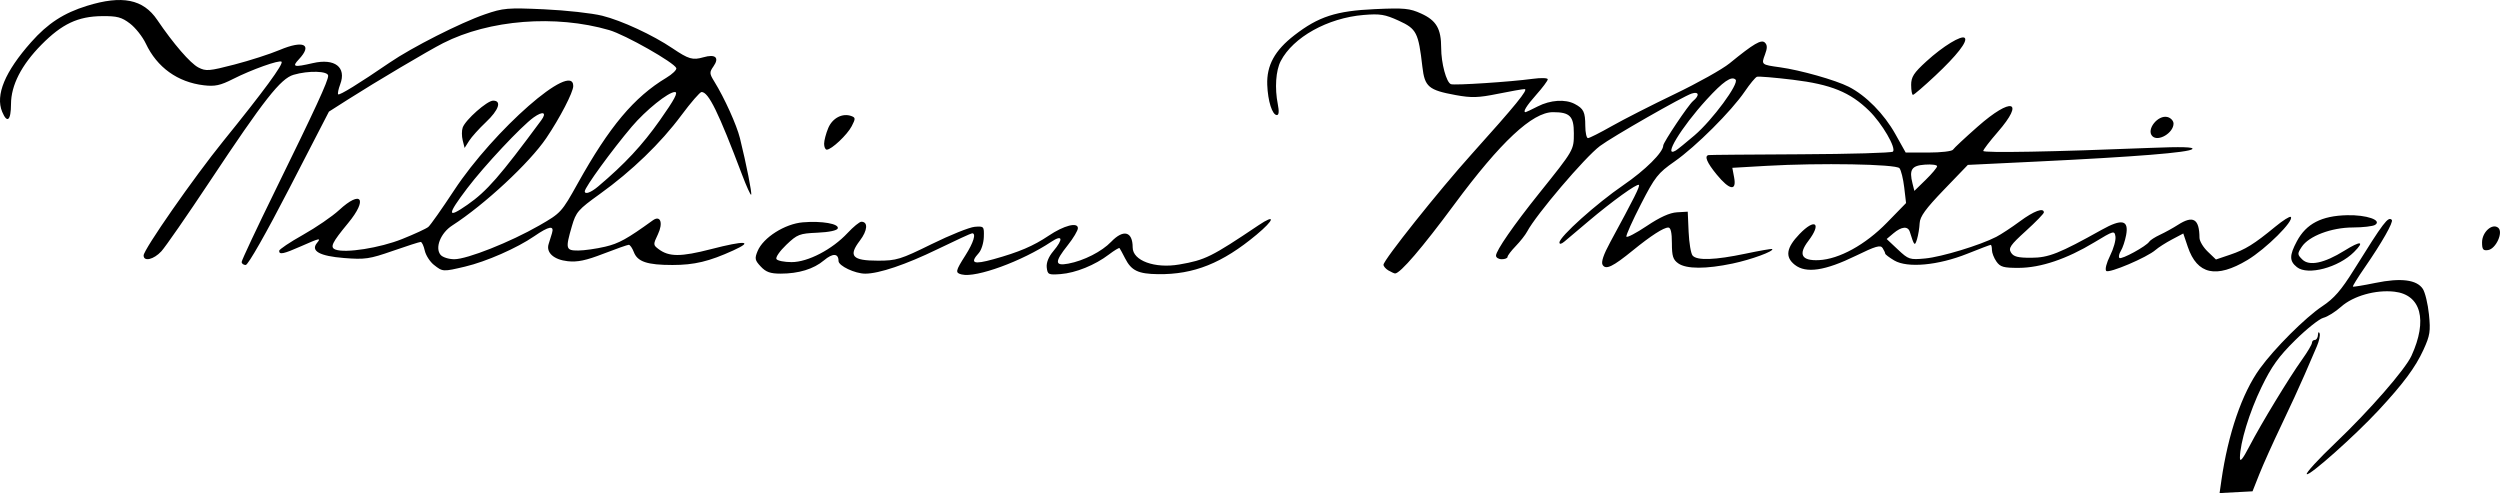 <?xml version="1.0" encoding="UTF-8" standalone="no"?>
<!-- Created with Inkscape (http://www.inkscape.org/) -->

<svg
   xmlns:dc="http://purl.org/dc/elements/1.1/"
   xmlns:cc="http://creativecommons.org/ns#"
   xmlns:rdf="http://www.w3.org/1999/02/22-rdf-syntax-ns#"
   xmlns:svg="http://www.w3.org/2000/svg"
   xmlns="http://www.w3.org/2000/svg"
   xmlns:sodipodi="http://sodipodi.sourceforge.net/DTD/sodipodi-0.dtd"
   xmlns:inkscape="http://www.inkscape.org/namespaces/inkscape"
   width="81.159mm"
   height="16.007mm"
   viewBox="0 0 287.571 56.717"
   id="svg2"
   version="1.1"
   inkscape:version="0.91 r13725"
   sodipodi:docname="WWhiting_Signature.svg">
  <defs
     id="defs4" />
  <sodipodi:namedview
     id="base"
     pagecolor="#ffffff"
     bordercolor="#666666"
     borderopacity="1.0"
     inkscape:pageopacity="0.0"
     inkscape:pageshadow="2"
     inkscape:zoom="0.35"
     inkscape:cx="324.50979"
     inkscape:cy="-146.04178"
     inkscape:document-units="px"
     inkscape:current-layer="layer1"
     showgrid="false"
     fit-margin-top="0"
     fit-margin-left="0"
     fit-margin-right="0"
     fit-margin-bottom="0"
     inkscape:window-width="1440"
     inkscape:window-height="851"
     inkscape:window-x="0"
     inkscape:window-y="1"
     inkscape:window-maximized="1" />
  <g
     inkscape:label="Layer 1"
     inkscape:groupmode="layer"
     id="layer1"
     transform="translate(-77.633,-329.603)">
    <path
       style="fill:#000000"
       d="m 333.151,384.894 c 0.778,-5.402 2.37,-10.044 4.419,-12.883 1.672,-2.317 5.25,-5.891 7.182,-7.173 1.37,-0.909 2.179,-1.841 3.653,-4.205 3.432,-5.504 3.929,-6.16 4.351,-5.738 0.224,0.224 -1.142,2.628 -3.112,5.477 -0.803,1.162 -1.416,2.151 -1.361,2.199 0.054,0.048 1.219,-0.144 2.587,-0.425 2.934,-0.603 4.763,-0.372 5.458,0.69 0.263,0.402 0.579,1.721 0.703,2.931 0.198,1.942 0.124,2.421 -0.633,4.074 -0.927,2.025 -2.307,3.882 -5.184,6.979 -2.717,2.923 -7.968,7.592 -8.236,7.322 -0.128,-0.129 1.362,-1.751 3.311,-3.605 3.853,-3.665 8.005,-8.423 8.73,-10.005 1.883,-4.11 1.104,-7.032 -1.968,-7.378 -2.151,-0.242 -4.729,0.488 -6.127,1.735 -0.657,0.587 -1.572,1.158 -2.032,1.269 -0.46,0.111 -1.922,1.272 -3.247,2.579 -1.913,1.887 -2.712,3 -3.877,5.402 -1.392,2.87 -2.47,6.401 -2.481,8.123 -0.003,0.555 0.318,0.165 1.094,-1.327 1.348,-2.592 4.549,-7.863 6.068,-9.991 0.619,-0.867 1.125,-1.725 1.125,-1.907 0,-0.182 0.149,-0.331 0.332,-0.331 0.182,0 0.343,-0.261 0.358,-0.58 0.015,-0.321 0.099,-0.402 0.188,-0.181 0.089,0.22 -0.053,0.891 -0.315,1.493 -0.263,0.601 -0.894,2.063 -1.402,3.249 -0.508,1.186 -1.711,3.798 -2.672,5.804 -0.961,2.007 -2.103,4.544 -2.537,5.638 l -0.789,1.99 -1.895,0.1 -1.895,0.1 0.205,-1.426 z M 188.266,361.178 c -0.777,-0.196 -0.744,-0.374 0.415,-2.2 0.94,-1.482 1.263,-2.541 0.776,-2.541 -0.12,0 -1.91,0.823 -3.978,1.828 -3.639,1.77 -6.731,2.816 -8.321,2.816 -1.174,0 -3.071,-0.899 -3.071,-1.456 0,-0.897 -0.662,-0.926 -1.675,-0.073 -1.187,0.999 -2.903,1.525 -4.983,1.527 -1.185,0 -1.686,-0.177 -2.284,-0.814 -0.682,-0.726 -0.722,-0.924 -0.365,-1.785 0.642,-1.55 3.133,-3.131 5.202,-3.303 2.19,-0.182 4.194,0.167 4.018,0.699 -0.079,0.24 -1.003,0.434 -2.345,0.494 -2.061,0.091 -2.308,0.187 -3.571,1.389 -0.746,0.71 -1.259,1.449 -1.139,1.643 0.12,0.194 0.906,0.352 1.747,0.352 1.873,0 4.67,-1.456 6.437,-3.351 0.663,-0.711 1.377,-1.293 1.586,-1.293 0.794,0 0.715,1.008 -0.171,2.17 -1.357,1.78 -0.881,2.308 2.082,2.308 2.13,0 2.588,-0.141 6.172,-1.905 2.129,-1.048 4.359,-1.943 4.956,-1.99 1.055,-0.083 1.084,-0.05 1.047,1.166 -0.021,0.688 -0.282,1.521 -0.58,1.85 -1.062,1.173 -0.625,1.357 1.697,0.711 2.934,-0.816 4.572,-1.514 6.343,-2.705 1.754,-1.179 3.359,-1.593 3.359,-0.865 0,0.271 -0.521,1.148 -1.158,1.949 -1.537,1.933 -1.524,2.427 0.056,2.13 1.783,-0.334 3.854,-1.39 4.929,-2.512 1.415,-1.477 2.475,-1.198 2.475,0.652 0,1.518 2.543,2.447 5.364,1.959 2.985,-0.516 3.673,-0.857 9.132,-4.525 1.983,-1.332 1.824,-0.628 -0.248,1.098 -3.939,3.281 -7.213,4.593 -11.332,4.54 -2.283,-0.029 -3.068,-0.406 -3.784,-1.813 -0.299,-0.587 -0.589,-1.12 -0.645,-1.185 -0.056,-0.064 -0.605,0.267 -1.22,0.736 -1.597,1.218 -3.829,2.122 -5.559,2.253 -1.396,0.105 -1.499,0.056 -1.593,-0.753 -0.064,-0.553 0.205,-1.229 0.746,-1.872 1.195,-1.42 1.08,-1.96 -0.231,-1.087 -3.354,2.234 -8.649,4.169 -10.282,3.757 z m 49.088,-0.456 c -0.319,-0.186 -0.58,-0.485 -0.58,-0.665 0,-0.546 6.345,-8.506 10.169,-12.757 5.031,-5.592 6.541,-7.447 6.064,-7.447 -0.227,0 -1.616,0.244 -3.086,0.542 -2.246,0.455 -3.021,0.478 -4.842,0.145 -3.119,-0.57 -3.567,-0.95 -3.831,-3.249 -0.454,-3.946 -0.671,-4.37 -2.713,-5.305 -1.593,-0.729 -2.153,-0.82 -4.06,-0.661 -4.127,0.346 -8.105,2.562 -9.523,5.305 -0.566,1.095 -0.702,3.114 -0.334,4.964 0.162,0.816 0.125,1.244 -0.108,1.244 -0.529,0 -1.039,-1.603 -1.107,-3.481 -0.081,-2.232 0.862,-3.955 3.121,-5.701 2.78,-2.149 4.8,-2.804 9.265,-3.004 3.381,-0.152 3.996,-0.092 5.327,0.514 1.738,0.792 2.293,1.745 2.293,3.937 0,1.774 0.597,3.994 1.125,4.182 0.427,0.153 6.859,-0.268 9.405,-0.615 0.974,-0.133 1.737,-0.107 1.732,0.058 -0.005,0.162 -0.602,0.961 -1.327,1.775 -1.134,1.275 -1.578,2.002 -1.222,2.002 0.053,0 0.681,-0.299 1.397,-0.663 1.456,-0.742 3.161,-0.855 4.251,-0.282 1.026,0.54 1.211,0.923 1.217,2.521 0.003,0.775 0.141,1.41 0.307,1.41 0.166,0 1.397,-0.621 2.736,-1.381 1.339,-0.759 4.598,-2.42 7.244,-3.69 2.645,-1.27 5.481,-2.857 6.302,-3.527 2.8,-2.285 3.667,-2.792 4.077,-2.383 0.28,0.28 0.281,0.631 0.004,1.366 -0.438,1.161 -0.426,1.171 1.724,1.467 2.332,0.32 6.398,1.472 7.91,2.24 1.984,1.008 4.062,3.117 5.363,5.444 l 1.187,2.123 2.618,0 c 1.44,0 2.709,-0.148 2.821,-0.329 0.112,-0.181 1.39,-1.375 2.841,-2.653 3.912,-3.447 5.475,-3.019 2.301,0.63 -0.912,1.049 -1.658,2.023 -1.658,2.166 0,0.247 8.167,0.098 19.237,-0.351 3.558,-0.144 5.039,-0.102 4.809,0.137 -0.381,0.396 -6.492,0.887 -17.885,1.437 l -7.935,0.383 -2.749,2.856 c -2.114,2.197 -2.759,3.086 -2.794,3.851 -0.025,0.547 -0.16,1.368 -0.299,1.824 -0.262,0.858 -0.324,0.796 -0.831,-0.829 -0.214,-0.686 -0.949,-0.623 -1.881,0.162 l -0.783,0.66 1.285,1.207 c 1.234,1.158 1.36,1.2 3.151,1.031 1.874,-0.176 6.312,-1.525 8.168,-2.483 0.547,-0.282 1.772,-1.087 2.722,-1.789 1.61,-1.189 2.74,-1.61 2.758,-1.027 0.004,0.137 -0.929,1.097 -2.073,2.135 -1.786,1.619 -2.028,1.971 -1.708,2.488 0.292,0.472 0.793,0.601 2.322,0.596 2.004,-0.006 3.225,-0.491 8.112,-3.22 2.331,-1.302 3.133,-1.126 2.806,0.617 -0.124,0.659 -0.395,1.472 -0.604,1.806 -0.209,0.334 -0.285,0.702 -0.169,0.818 0.223,0.223 3.115,-1.356 3.436,-1.875 0.104,-0.168 0.664,-0.527 1.244,-0.797 0.58,-0.27 1.503,-0.78 2.05,-1.132 1.756,-1.129 2.469,-0.702 2.483,1.488 0.003,0.376 0.429,1.091 0.949,1.589 l 0.944,0.905 1.626,-0.55 c 1.762,-0.596 2.753,-1.211 5.205,-3.228 0.874,-0.719 1.673,-1.223 1.777,-1.119 0.422,0.422 -2.855,3.679 -4.989,4.959 -3.585,2.15 -5.783,1.664 -6.857,-1.515 l -0.52,-1.539 -1.304,0.69 c -0.717,0.38 -1.565,0.921 -1.885,1.203 -0.968,0.855 -5.363,2.725 -5.674,2.414 -0.164,-0.164 0.028,-0.923 0.443,-1.753 0.402,-0.806 0.68,-1.796 0.618,-2.2 -0.11,-0.711 -0.193,-0.688 -2.435,0.668 -3.167,1.914 -6.159,2.924 -8.688,2.933 -1.751,0.006 -2.13,-0.102 -2.57,-0.73 -0.284,-0.405 -0.516,-1.002 -0.516,-1.327 0,-0.324 -0.063,-0.59 -0.141,-0.59 -0.077,0 -1.292,0.461 -2.698,1.024 -3.344,1.339 -6.885,1.665 -8.394,0.773 -0.571,-0.337 -1.041,-0.693 -1.044,-0.791 -0.003,-0.098 -0.138,-0.387 -0.3,-0.643 -0.24,-0.38 -0.805,-0.216 -3.063,0.886 -3.559,1.737 -5.744,2.063 -7.033,1.049 -1.147,-0.903 -0.987,-1.957 0.539,-3.543 1.803,-1.874 2.58,-1.259 1.011,0.798 -1.186,1.554 -0.775,2.298 1.217,2.204 2.332,-0.11 5.349,-1.77 7.82,-4.303 l 2.208,-2.263 -0.212,-1.803 c -0.117,-0.992 -0.362,-1.984 -0.546,-2.205 -0.392,-0.472 -9.146,-0.626 -15.324,-0.27 l -3.903,0.225 0.209,1.113 c 0.301,1.602 -0.527,1.465 -1.999,-0.33 -1.14,-1.391 -1.458,-2.156 -0.934,-2.249 0.137,-0.025 4.904,-0.066 10.595,-0.092 5.69,-0.026 10.462,-0.163 10.604,-0.305 0.405,-0.406 -1.245,-3.24 -2.738,-4.702 -2.181,-2.135 -4.386,-3.033 -8.759,-3.564 -2.098,-0.255 -3.963,-0.409 -4.146,-0.344 -0.182,0.066 -0.81,0.823 -1.394,1.683 -1.537,2.262 -5.641,6.356 -8.076,8.056 -1.923,1.343 -2.252,1.759 -3.873,4.914 -0.974,1.896 -1.728,3.576 -1.676,3.733 0.052,0.157 1.105,-0.391 2.339,-1.219 1.516,-1.017 2.645,-1.528 3.482,-1.577 l 1.238,-0.072 0.1,2.308 c 0.055,1.269 0.26,2.501 0.455,2.736 0.496,0.598 2.579,0.525 6.079,-0.212 1.642,-0.346 3.028,-0.587 3.08,-0.535 0.247,0.243 -2.415,1.219 -4.552,1.668 -3.065,0.645 -5.314,0.64 -6.248,-0.015 -0.608,-0.426 -0.737,-0.832 -0.737,-2.322 0,-1.224 -0.134,-1.805 -0.415,-1.804 -0.542,0 -2.005,0.945 -4.063,2.62 -2.325,1.892 -3.121,2.275 -3.489,1.68 -0.196,-0.317 0.091,-1.174 0.884,-2.635 2.783,-5.129 3.431,-6.424 3.287,-6.568 -0.199,-0.199 -3.091,1.886 -5.823,4.198 -1.186,1.003 -2.417,2.043 -2.736,2.31 -0.361,0.303 -0.58,0.346 -0.58,0.114 0,-0.66 4.259,-4.48 7.357,-6.6 2.512,-1.719 4.583,-3.775 4.583,-4.553 0,-0.359 2.892,-4.676 3.429,-5.12 0.772,-0.637 0.687,-1.125 -0.149,-0.86 -0.993,0.315 -9.159,4.984 -10.565,6.04 -1.732,1.301 -7.351,7.905 -8.368,9.833 -0.202,0.384 -0.793,1.137 -1.313,1.673 -0.52,0.536 -0.945,1.096 -0.945,1.244 0,0.148 -0.298,0.269 -0.663,0.269 -0.365,0 -0.663,-0.185 -0.663,-0.412 0,-0.579 2.039,-3.525 4.968,-7.177 4.007,-4.997 3.987,-4.964 3.987,-6.901 0,-1.964 -0.457,-2.426 -2.401,-2.426 -2.37,0 -6.034,3.426 -11.351,10.614 -3.705,5.008 -6.218,7.938 -6.812,7.94 -0.091,2.4e-4 -0.427,-0.152 -0.746,-0.338 z m 63.101,-12 c 0,-0.156 -0.633,-0.238 -1.407,-0.181 -1.526,0.111 -1.825,0.566 -1.423,2.167 l 0.214,0.852 1.308,-1.277 c 0.719,-0.703 1.308,-1.405 1.308,-1.561 z m -27.913,-3.542 c 2.065,-1.763 5.173,-5.978 4.732,-6.418 -0.458,-0.458 -1.43,0.211 -3.331,2.291 -2.94,3.217 -5.098,6.787 -3.541,5.859 0.203,-0.121 1.166,-0.9 2.14,-1.732 z m -144.985,14.901 c -0.467,-0.367 -0.946,-1.113 -1.066,-1.658 -0.12,-0.545 -0.331,-0.991 -0.47,-0.991 -0.139,0 -1.582,0.464 -3.207,1.03 -2.688,0.937 -3.195,1.011 -5.609,0.82 -2.814,-0.223 -3.872,-0.816 -3.105,-1.74 0.502,-0.605 0.317,-0.566 -1.839,0.387 -2.02,0.893 -2.519,0.998 -2.519,0.528 0,-0.166 1.233,-0.993 2.739,-1.839 1.506,-0.846 3.379,-2.128 4.16,-2.85 2.564,-2.368 3.326,-1.275 1.039,1.492 -1.873,2.267 -2.125,2.794 -1.458,3.05 1.141,0.438 5.115,-0.189 7.661,-1.209 1.422,-0.569 2.779,-1.196 3.017,-1.393 0.238,-0.197 1.573,-2.092 2.967,-4.21 4.571,-6.946 13.706,-14.943 13.706,-11.998 0,0.708 -1.533,3.667 -3.105,5.991 -1.927,2.849 -7.1,7.657 -10.815,10.05 -1.338,0.862 -2.015,2.566 -1.343,3.376 0.23,0.277 0.941,0.504 1.58,0.504 1.478,0 6.459,-1.977 9.764,-3.876 2.507,-1.44 2.581,-1.521 4.435,-4.847 3.65,-6.549 6.473,-9.914 10.195,-12.151 0.693,-0.416 1.207,-0.915 1.143,-1.107 -0.209,-0.626 -5.876,-3.839 -7.714,-4.374 -6.184,-1.798 -13.795,-1.2 -19.111,1.5 -1.683,0.855 -7.763,4.457 -10.938,6.48 l -2.195,1.399 -4.553,8.82 c -2.681,5.194 -4.745,8.82 -5.019,8.82 -0.256,0 -0.466,-0.157 -0.466,-0.349 0,-0.192 1.736,-3.886 3.857,-8.209 4.656,-9.489 6.093,-12.605 6.093,-13.208 0,-0.555 -2.253,-0.619 -3.98,-0.112 -1.49,0.437 -3.377,2.839 -9.632,12.259 -2.604,3.922 -5.112,7.541 -5.574,8.043 -0.877,0.953 -2.042,1.225 -2.042,0.477 0,-0.679 5.784,-8.98 9.172,-13.163 4.652,-5.743 6.945,-8.869 6.693,-9.121 -0.237,-0.237 -3.441,0.905 -5.572,1.985 -1.476,0.748 -2.08,0.878 -3.37,0.726 -3.013,-0.357 -5.378,-2.059 -6.671,-4.8 -0.37,-0.785 -1.188,-1.82 -1.818,-2.3 -0.964,-0.735 -1.473,-0.871 -3.212,-0.854 -2.775,0.026 -4.617,0.896 -6.982,3.294 -2.298,2.331 -3.489,4.658 -3.494,6.823 -0.004,1.895 -0.441,2.276 -1.017,0.886 -0.798,-1.928 0.315,-4.606 3.33,-8.006 1.919,-2.165 3.748,-3.354 6.431,-4.183 4.044,-1.249 6.46,-0.766 8.073,1.615 1.862,2.748 3.806,4.997 4.735,5.477 0.87,0.45 1.228,0.421 4.146,-0.337 1.756,-0.456 4.098,-1.21 5.203,-1.676 2.76,-1.162 3.823,-0.641 2.206,1.081 -0.819,0.872 -0.577,0.936 1.617,0.43 2.523,-0.582 3.886,0.474 3.144,2.438 -0.209,0.554 -0.314,1.073 -0.234,1.153 0.148,0.148 2.4,-1.24 5.914,-3.644 2.575,-1.762 8.151,-4.588 10.964,-5.558 2.113,-0.728 2.604,-0.77 6.82,-0.578 2.499,0.114 5.504,0.447 6.678,0.74 2.245,0.561 5.81,2.213 8.083,3.747 1.863,1.257 2.312,1.387 3.556,1.03 1.38,-0.396 1.862,0.037 1.159,1.041 -0.485,0.693 -0.477,0.83 0.103,1.769 1.155,1.869 2.563,4.982 2.936,6.491 0.744,3.011 1.414,6.389 1.291,6.511 -0.069,0.069 -0.536,-0.957 -1.036,-2.281 -2.736,-7.236 -3.859,-9.53 -4.669,-9.535 -0.182,0 -1.225,1.201 -2.316,2.67 -2.383,3.209 -5.707,6.419 -9.379,9.057 -2.508,1.802 -2.745,2.075 -3.218,3.699 -0.761,2.618 -0.71,2.814 0.734,2.808 0.684,-0.003 2.075,-0.201 3.09,-0.44 1.582,-0.372 2.52,-0.891 5.481,-3.03 0.878,-0.634 1.216,0.287 0.589,1.603 -0.557,1.168 -0.555,1.227 0.065,1.696 1.204,0.911 2.555,0.913 6.055,0.009 3.9,-1.007 4.952,-0.945 2.548,0.151 -2.784,1.269 -4.476,1.674 -6.996,1.674 -2.903,0 -4.021,-0.374 -4.444,-1.487 -0.175,-0.459 -0.437,-0.835 -0.582,-0.835 -0.145,0 -1.455,0.461 -2.91,1.024 -2.021,0.782 -2.993,0.986 -4.118,0.863 -1.592,-0.174 -2.499,-0.989 -2.192,-1.97 0.1,-0.319 0.274,-0.879 0.386,-1.244 0.29,-0.941 -0.329,-0.838 -2.043,0.342 -1.978,1.361 -5.528,2.92 -7.945,3.491 -2.555,0.603 -2.575,0.602 -3.579,-0.188 z m 3.85,-6.931 c 2.228,-1.551 3.714,-3.252 8.481,-9.705 0.682,-0.923 0.21,-1.107 -0.869,-0.338 -1.405,1 -5.685,5.568 -7.651,8.165 -2.339,3.09 -2.33,3.528 0.039,1.878 z m 15.035,-2.103 c 3.057,-2.579 5.068,-4.736 7.089,-7.603 1.701,-2.413 2.149,-3.259 1.725,-3.256 -0.749,0.005 -3.345,2.092 -4.944,3.977 -2.272,2.676 -5.413,6.994 -5.413,7.439 0,0.407 0.7,0.154 1.543,-0.557 z m 195.407,9.287 c -0.881,-0.699 -0.883,-1.345 -0.011,-2.98 1.077,-2.018 2.833,-2.929 5.778,-2.997 2.244,-0.052 4.061,0.578 3.215,1.115 -0.253,0.16 -1.402,0.293 -2.554,0.296 -2.481,0.006 -5.067,0.988 -5.884,2.235 -0.513,0.784 -0.509,0.873 0.067,1.445 0.8,0.794 2.515,0.438 4.84,-1.007 1.902,-1.182 2.381,-1.118 1.114,0.149 -1.789,1.789 -5.324,2.728 -6.565,1.744 z m 21.291,-2.86 c 0,-1.176 1.18,-2.235 1.86,-1.671 0.61,0.506 -0.263,2.426 -1.166,2.564 -0.574,0.088 -0.694,-0.067 -0.694,-0.893 z M 172.429,346.144 c 0,-0.371 0.214,-1.186 0.476,-1.812 0.486,-1.164 1.661,-1.763 2.686,-1.37 0.455,0.175 0.457,0.298 0.013,1.157 -0.513,0.992 -2.327,2.699 -2.868,2.699 -0.168,0 -0.306,-0.303 -0.306,-0.674 z m -41.572,-0.393 c -0.12,-0.479 -0.121,-1.143 -9.9e-4,-1.477 0.32,-0.892 2.811,-3.094 3.5,-3.094 1.018,0 0.66,1.072 -0.828,2.474 -0.782,0.737 -1.654,1.706 -1.937,2.154 l -0.515,0.814 -0.218,-0.87 z m 194.362,-0.481 c -0.746,-0.746 0.637,-2.493 1.744,-2.203 0.378,0.099 0.688,0.438 0.688,0.753 0,1.069 -1.762,2.12 -2.432,1.45 z m -27.75,-5.882 c 0,-0.939 0.295,-1.397 1.763,-2.736 1.897,-1.732 4.045,-3.043 4.402,-2.686 0.373,0.373 -0.915,2.024 -3.385,4.338 -1.299,1.217 -2.456,2.212 -2.57,2.212 -0.115,0 -0.208,-0.507 -0.208,-1.128 z"
       id="path4147"
       inkscape:connector-curvature="0" />
  </g>
</svg>
